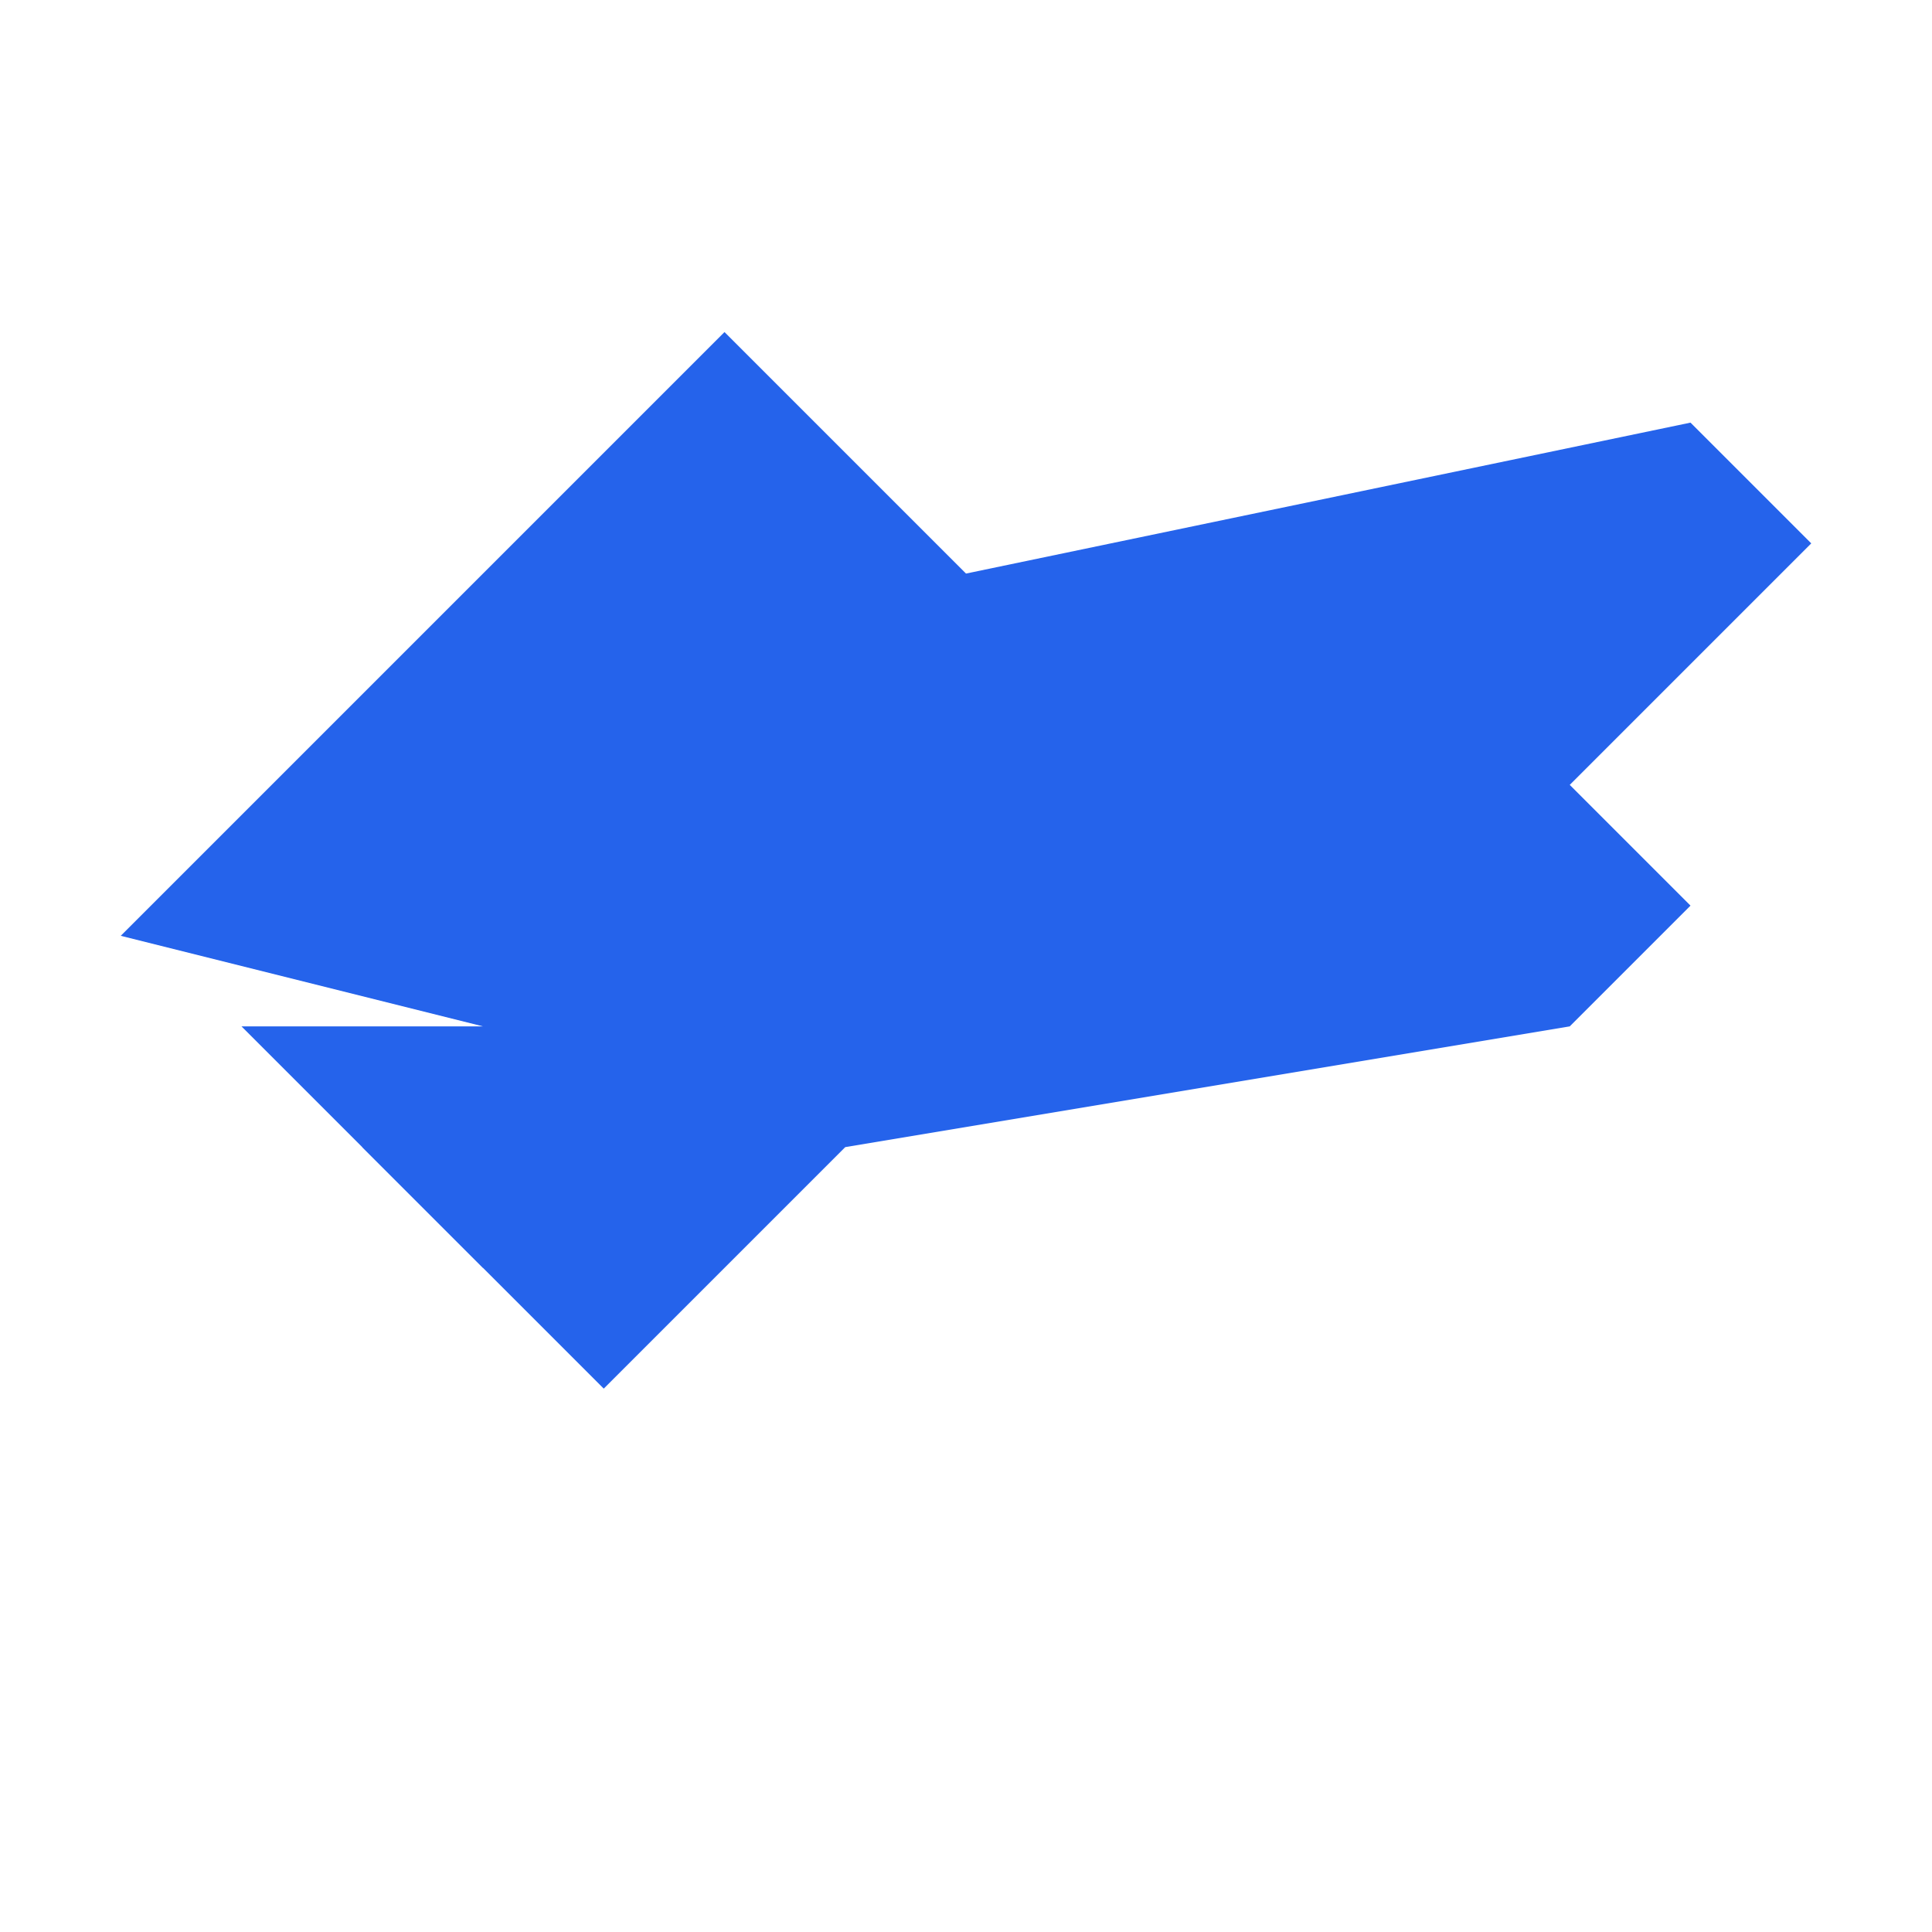 <svg width="32" height="32" viewBox="0 0 32 32" fill="none" xmlns="http://www.w3.org/2000/svg">
  <!-- Airplane silhouette based on your drawing -->
  <g fill="#2563eb">
    <!-- Main fuselage -->
    <path d="M2 15.5L12 5.5L16 9.5L28 7L30 9L26 13L28 15L26 17L14 19L10 23L6 19L8 17L2 15.5Z"/>
    <!-- Wing -->
    <path d="M6 13L10 9L18 11L14 15L6 13Z"/>
    <!-- Tail fin -->
    <path d="M4 17L8 21L12 17H4Z"/>
  </g>
</svg>